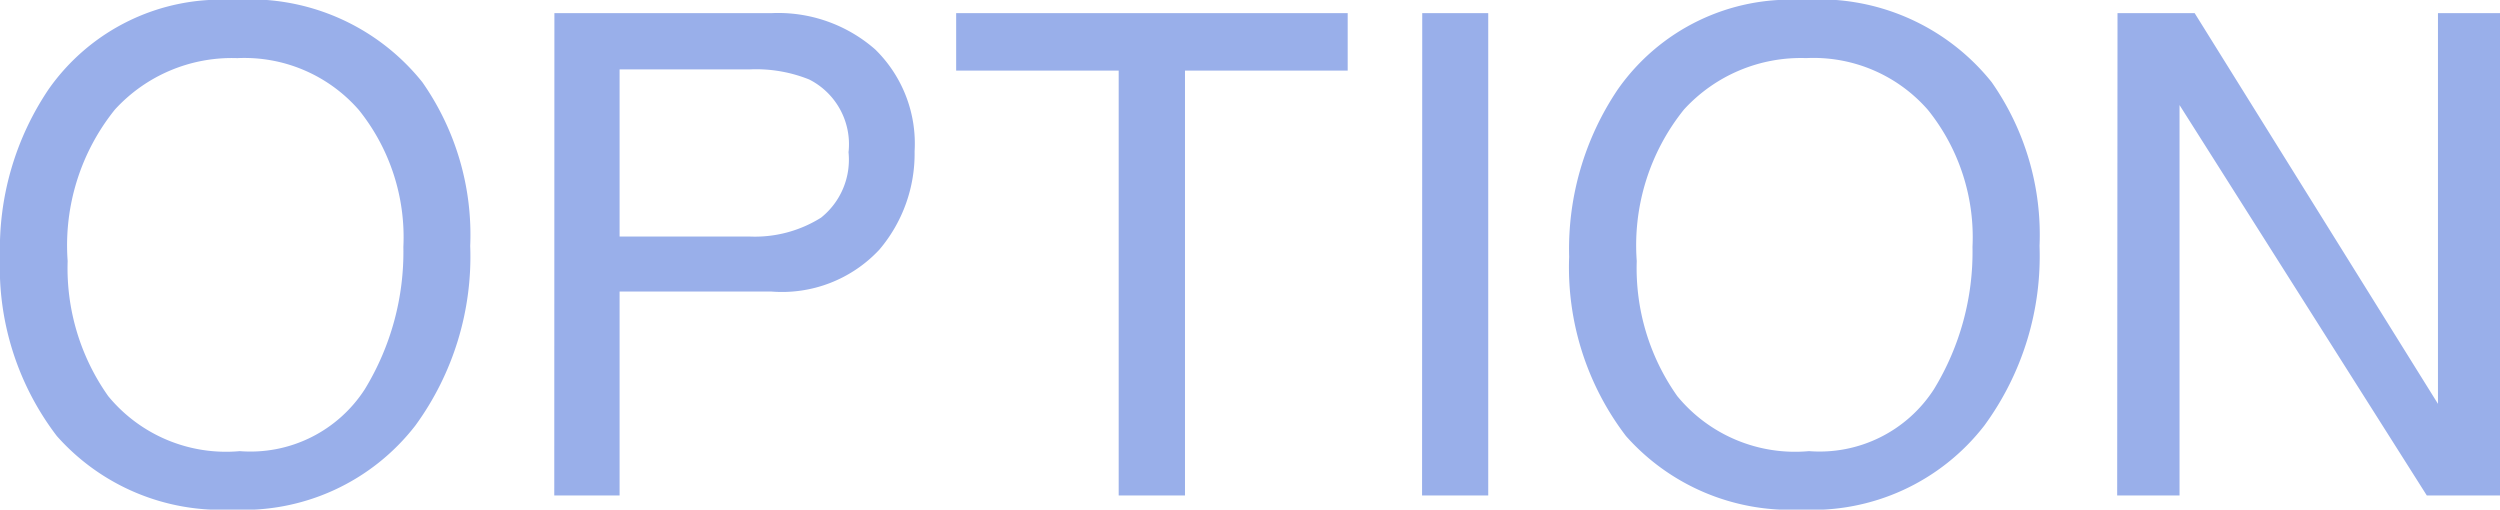 <svg xmlns="http://www.w3.org/2000/svg" width="74.355" height="15.156" viewBox="0 0 74.355 15.156">
  <path id="パス_31882" data-name="パス 31882" d="M7.715-14.736a6.568,6.568,0,0,1,5.625,2.441,7.912,7.912,0,0,1,1.426,4.873A8.528,8.528,0,0,1,13.135-2.08,6.468,6.468,0,0,1,7.676.42,6.525,6.525,0,0,1,2.471-1.768,8.26,8.26,0,0,1,.781-7.1a8.481,8.481,0,0,1,1.445-4.98A6.262,6.262,0,0,1,7.715-14.736Zm.2,13.418a4.046,4.046,0,0,0,3.716-1.841,7.835,7.835,0,0,0,1.147-4.233,6.039,6.039,0,0,0-1.323-4.072,4.516,4.516,0,0,0-3.618-1.543A4.712,4.712,0,0,0,4.2-11.479,6.441,6.441,0,0,0,2.793-6.973,6.585,6.585,0,0,0,4-2.954,4.536,4.536,0,0,0,7.91-1.318Zm9.355-13.027h6.455a4.376,4.376,0,0,1,3.086,1.079,3.916,3.916,0,0,1,1.172,3.032A4.408,4.408,0,0,1,26.934-7.31a3.959,3.959,0,0,1-3.213,1.245H19.209V0H17.266Zm8.75,4.121a2.158,2.158,0,0,0-1.172-2.148,4.231,4.231,0,0,0-1.768-.3H19.209v4.971h3.867A3.7,3.7,0,0,0,25.2-8.262,2.206,2.206,0,0,0,26.016-10.225Zm14.844-4.121v1.709H36.025V0H34.053V-12.637H29.219v-1.709Zm2.217,0h1.963V0H43.076Zm11.309-.391a6.568,6.568,0,0,1,5.625,2.441,7.912,7.912,0,0,1,1.426,4.873A8.528,8.528,0,0,1,59.8-2.08,6.468,6.468,0,0,1,54.346.42a6.525,6.525,0,0,1-5.205-2.187A8.26,8.26,0,0,1,47.451-7.1,8.481,8.481,0,0,1,48.9-12.08,6.262,6.262,0,0,1,54.385-14.736Zm.2,13.418A4.046,4.046,0,0,0,58.3-3.159a7.835,7.835,0,0,0,1.147-4.233,6.039,6.039,0,0,0-1.323-4.072A4.516,4.516,0,0,0,54.5-13.008a4.712,4.712,0,0,0-3.633,1.528,6.441,6.441,0,0,0-1.406,4.507,6.585,6.585,0,0,0,1.206,4.019A4.536,4.536,0,0,0,54.58-1.318Zm9.17-13.027h2.295L73.291-2.725V-14.346h1.846V0H72.959L65.605-11.611V0H63.75Z" transform="translate(-0.781 14.736)" fill="#99afea"/>
</svg>

